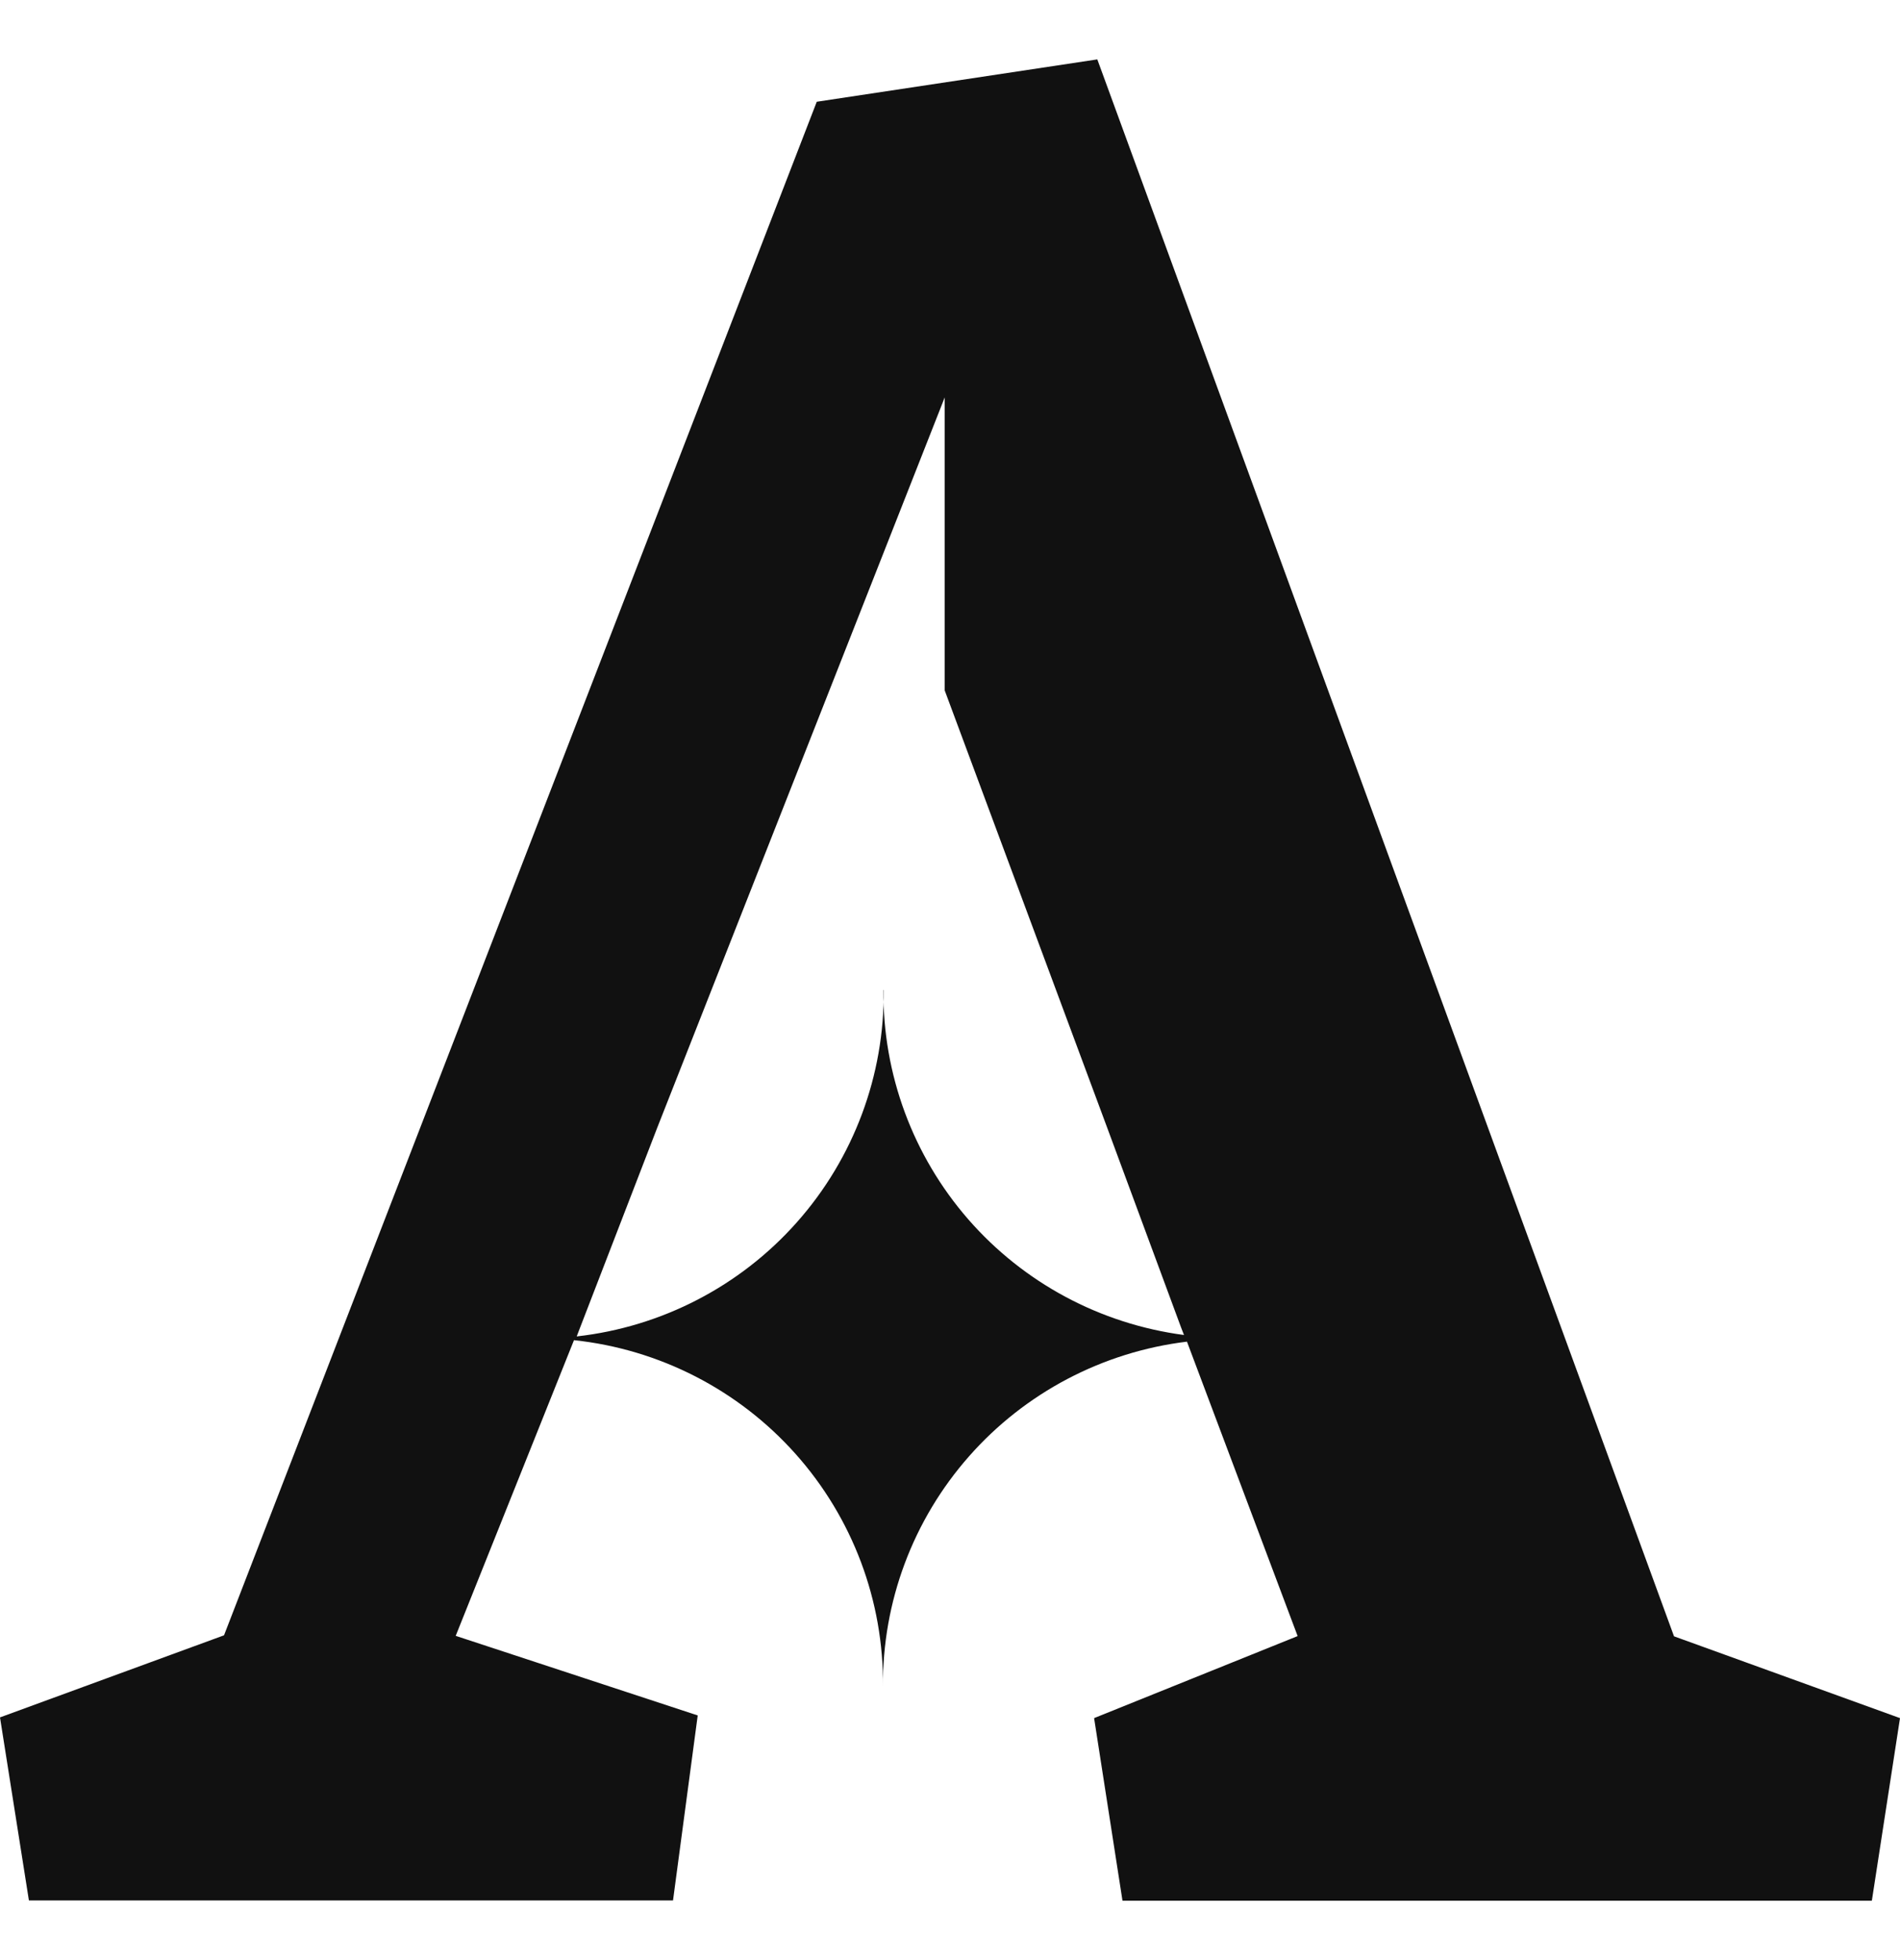 <?xml version="1.0" encoding="UTF-8"?> <svg xmlns="http://www.w3.org/2000/svg" width="32" height="33" viewBox="0 0 32 33" fill="none"><path d="M28.194 27.549L18.481 1L13.756 1.713L3.773 27.532L0 28.914L0.487 31.996H11.335L11.751 28.881L7.675 27.541L9.667 22.563C11.106 22.716 12.436 23.399 13.398 24.477C14.36 25.555 14.885 26.952 14.871 28.395C14.86 26.969 15.376 25.589 16.321 24.518C17.265 23.447 18.572 22.76 19.991 22.588L21.855 27.545L18.427 28.926L18.905 32H31.526L32 28.926L28.194 27.549ZM14.883 16.668C14.898 18.106 14.378 19.499 13.423 20.576C12.468 21.654 11.146 22.339 9.713 22.5L9.767 22.359L11.069 18.987L15.911 6.691V11.624L18.643 18.974L19.891 22.347L19.941 22.476C18.532 22.29 17.24 21.598 16.307 20.528C15.375 19.458 14.867 18.085 14.879 16.668H14.883Z" fill="#111111"></path></svg> 